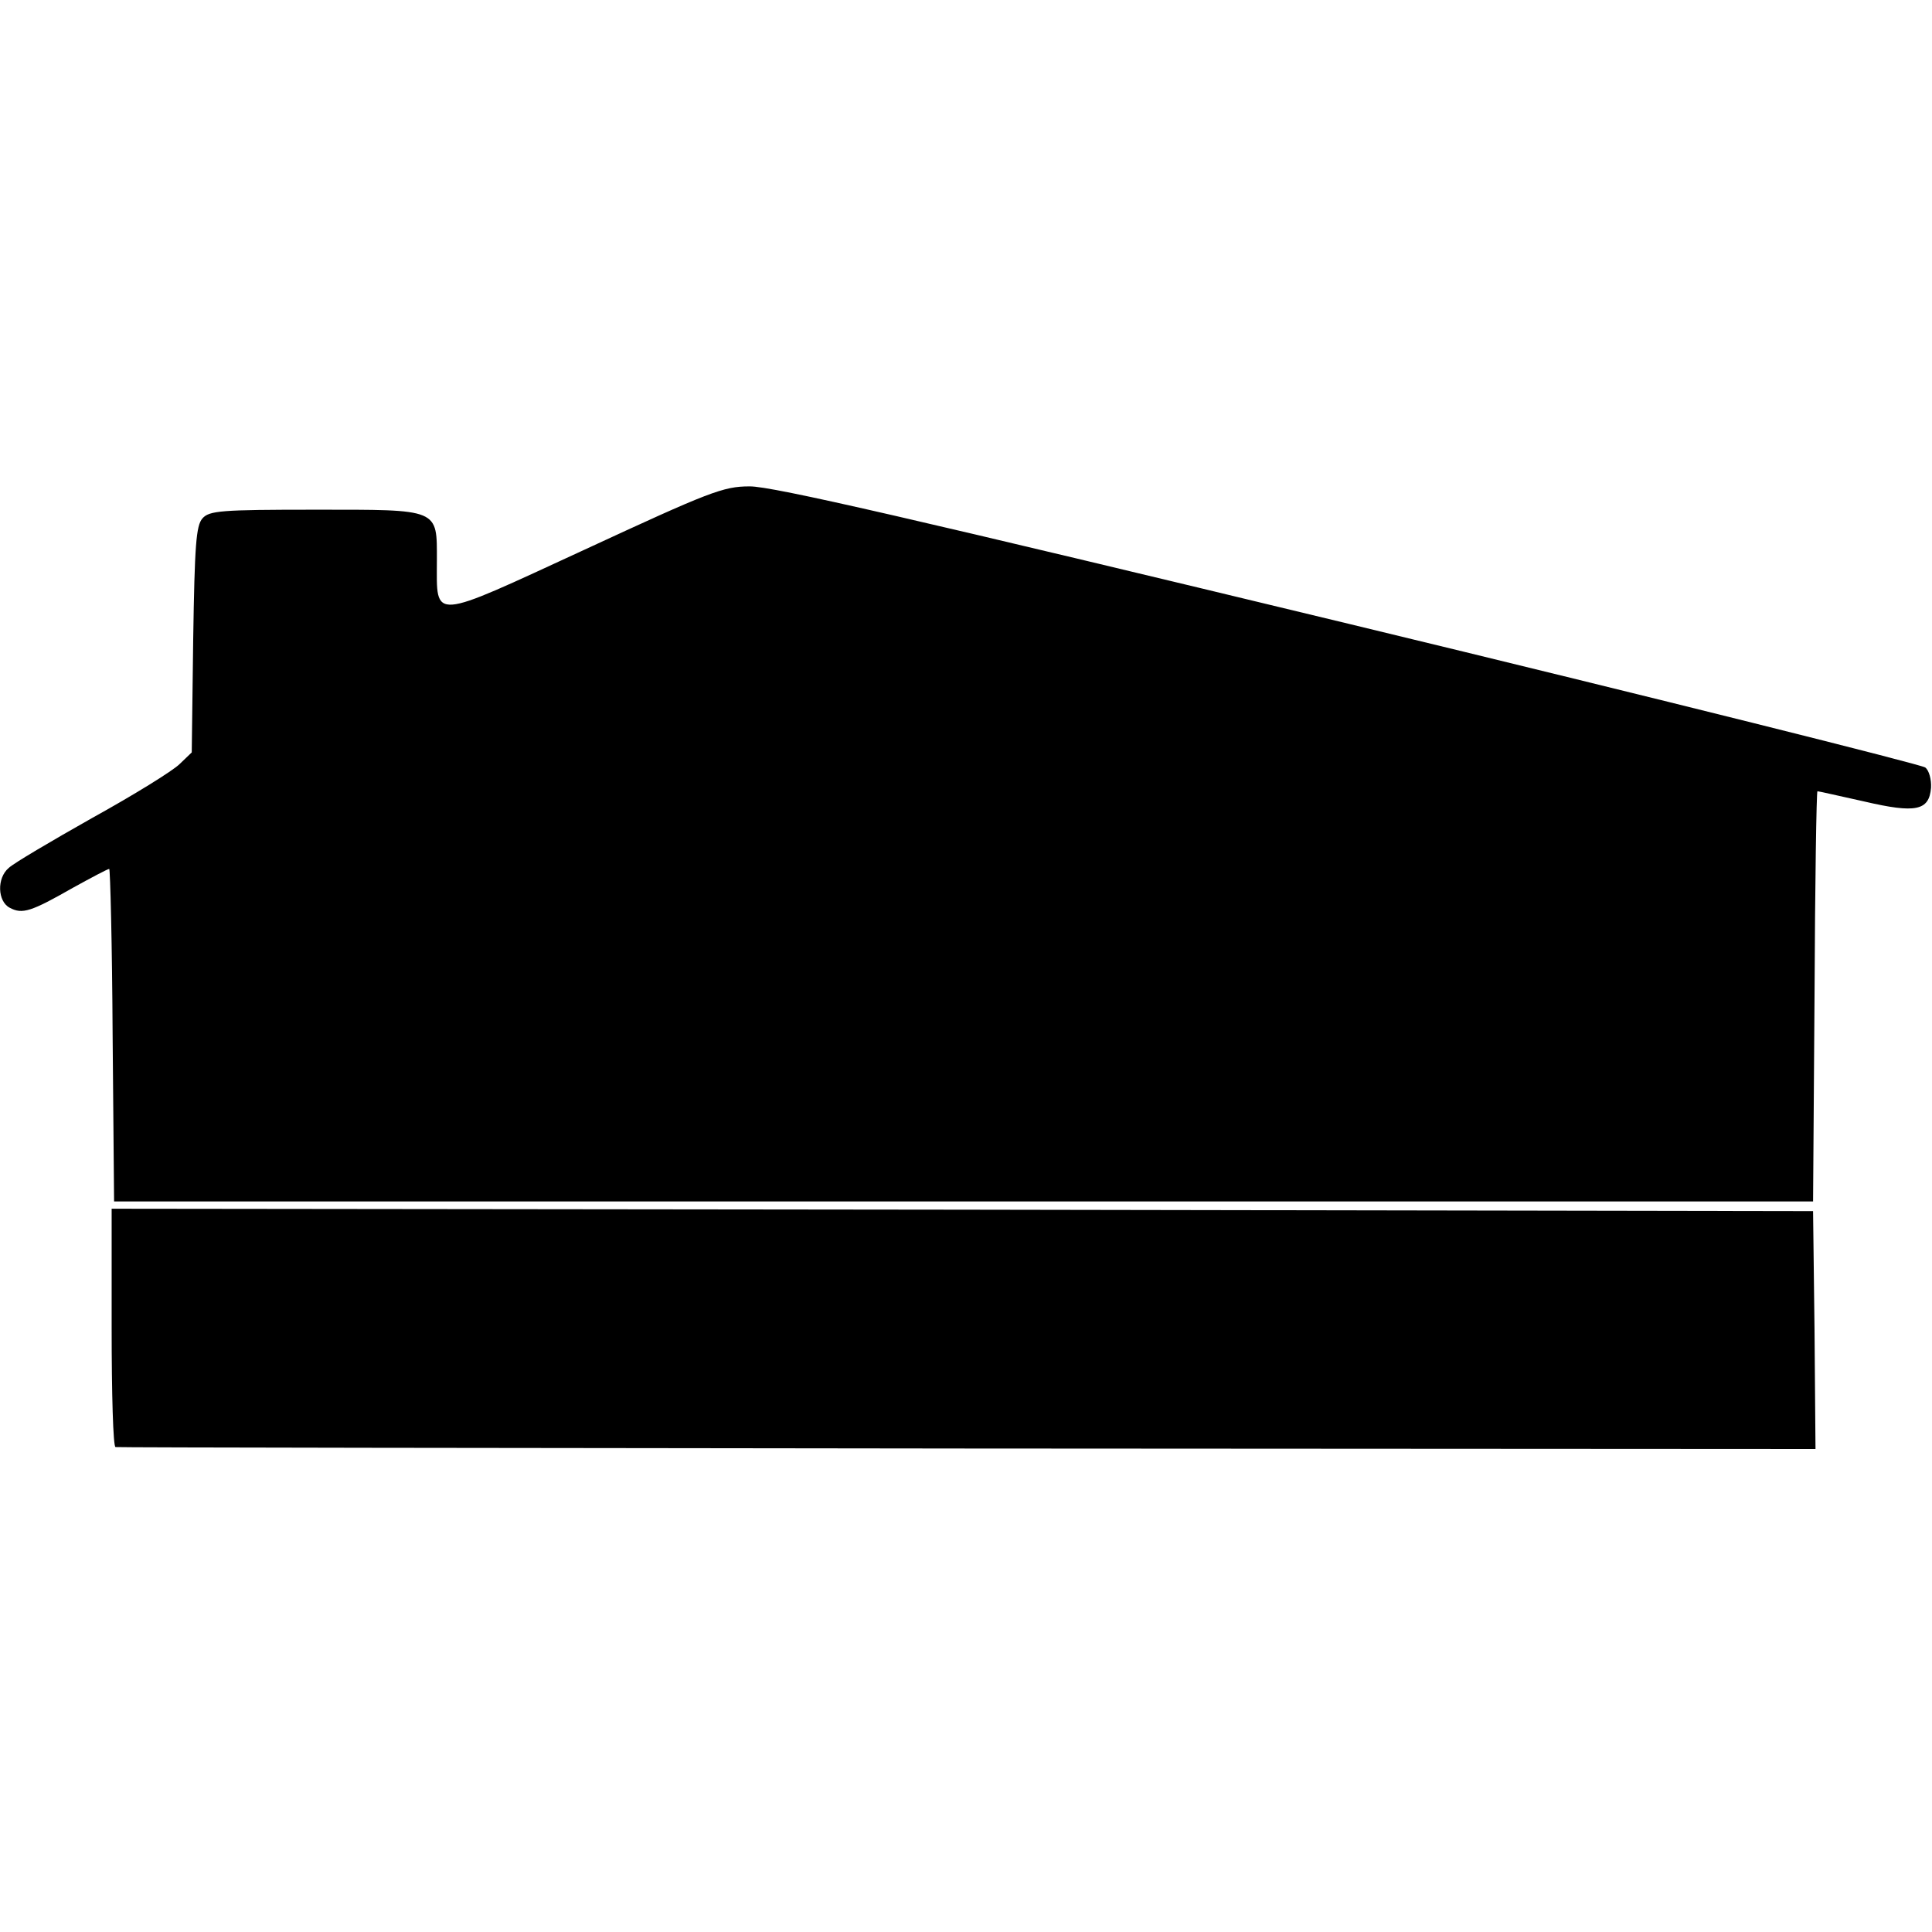 <?xml version="1.0" standalone="no"?>
<!DOCTYPE svg PUBLIC "-//W3C//DTD SVG 20010904//EN"
 "http://www.w3.org/TR/2001/REC-SVG-20010904/DTD/svg10.dtd">
<svg version="1.0" xmlns="http://www.w3.org/2000/svg"
 width="398pt" height="398pt" viewBox="0 0 398 398"
 preserveAspectRatio="xMidYMid meet">
<g transform="translate(0,398) scale(0.1,-0.1)"
fill="#000000" stroke="none">
<path d="M1205 2848 c-321 -148 -305 -147 -305 -23 0 108 7 105 -252 105 -193
0 -217 -2 -231 -18 -13 -15 -16 -54 -19 -249 l-3 -233 -25 -24 c-14 -14 -95
-64 -180 -111 -85 -48 -163 -94 -172 -103 -25 -21 -23 -69 2 -82 26 -14 44 -8
130 41 38 21 72 39 75 39 2 0 6 -154 7 -342 l3 -343 1750 0 1750 0 3 423 c1
232 4 422 6 422 3 0 46 -10 96 -21 107 -25 134 -19 138 28 1 17 -4 36 -12 42
-8 6 -542 140 -1188 296 -887 214 -1189 284 -1234 283 -54 0 -82 -11 -339
-130z"/>
<path d="M230 1245 c0 -135 3 -246 8 -246 4 -1 793 -2 1755 -3 l1747 -1 -2
245 -3 245 -1752 3 -1753 2 0 -245z"/>
</g>
</svg>
